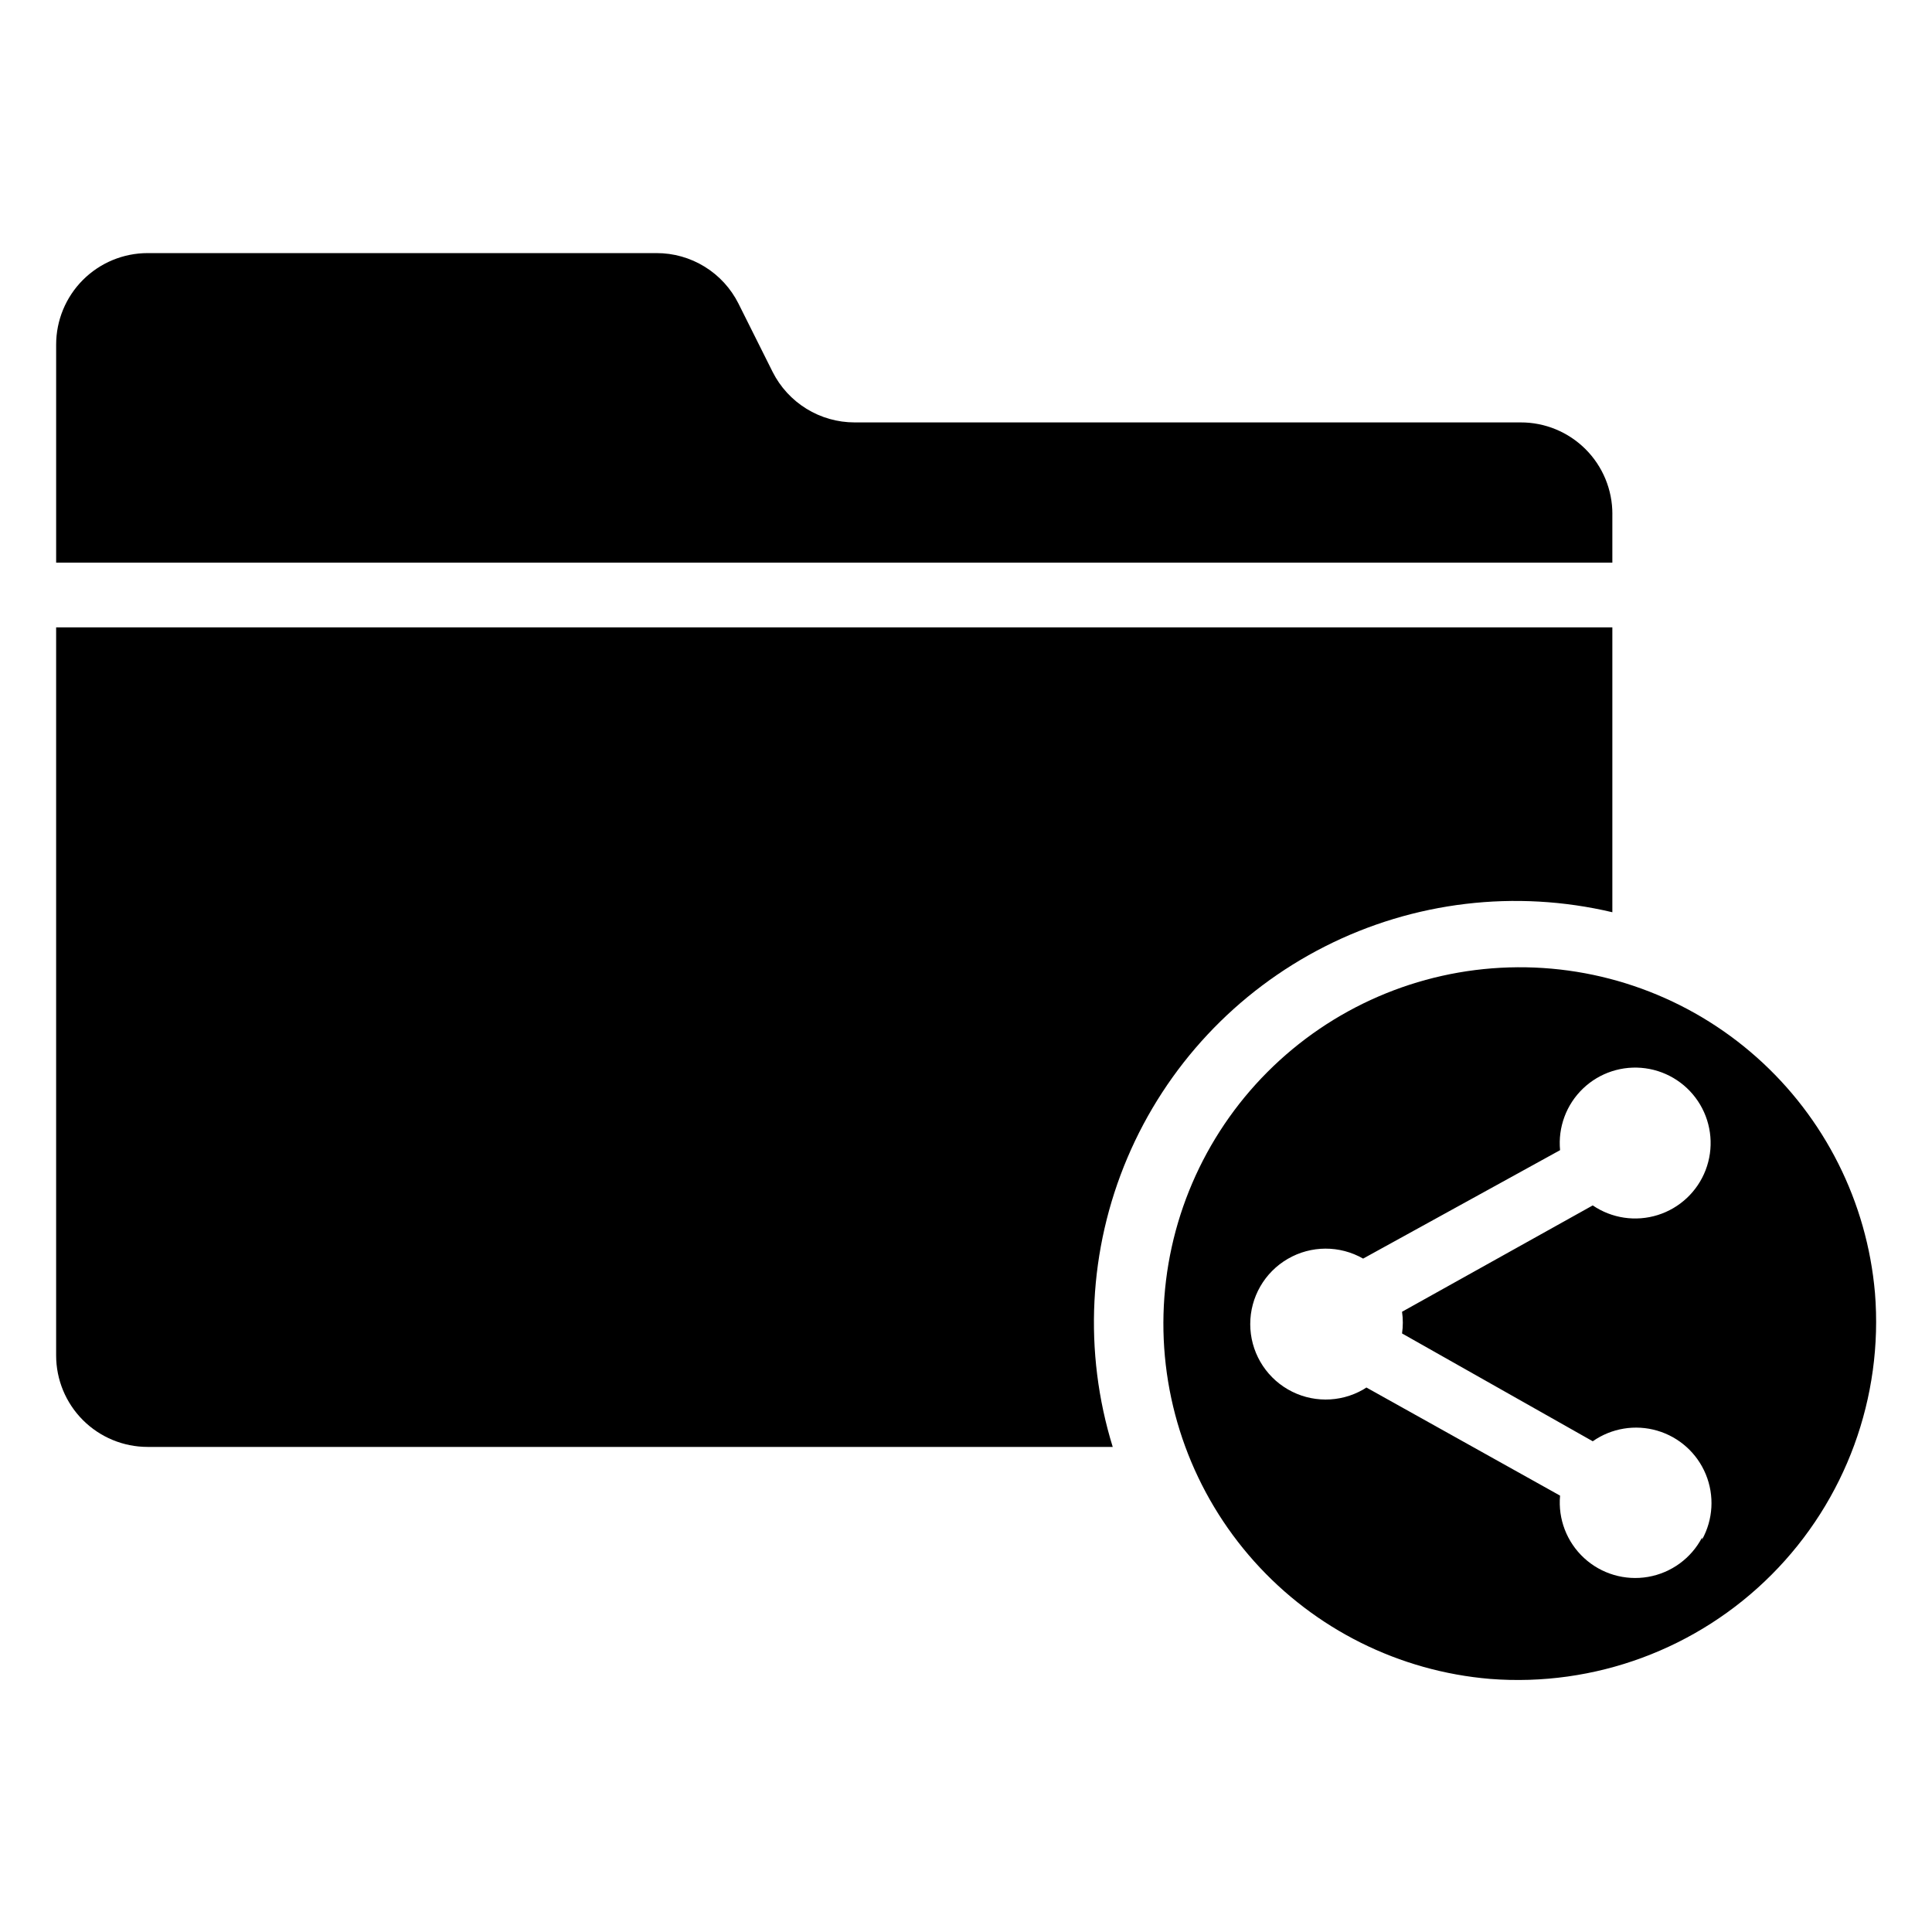 <?xml version="1.0" encoding="UTF-8"?>
<!-- Uploaded to: ICON Repo, www.iconrepo.com, Generator: ICON Repo Mixer Tools -->
<svg fill="#000000" width="800px" height="800px" version="1.1" viewBox="144 144 512 512" xmlns="http://www.w3.org/2000/svg">
 <g>
  <path d="m571.29 280.27v12.832h-412.41v-57.781c0-6.43 2.555-12.598 7.102-17.145s10.715-7.102 17.145-7.102h134.85c4.508-0.012 8.93 1.238 12.766 3.602 3.84 2.363 6.941 5.75 8.961 9.781l9.051 18.105c2.027 4.023 5.133 7.406 8.969 9.77s8.254 3.613 12.758 3.613h176.49c6.457-0.023 12.656 2.535 17.223 7.102 4.566 4.566 7.125 10.766 7.102 17.223z"/>
  <path d="m571.29 310.26v75.492c-25.66-6.062-52.637-2.852-76.156 9.062-23.523 11.914-42.07 31.762-52.367 56.035-10.293 24.273-11.668 51.406-3.883 76.598h-255.76c-6.43 0-12.598-2.555-17.145-7.102s-7.102-10.711-7.102-17.145v-192.94z"/>
  <path d="m640.88 486.59c-2.094-24.031-13.305-46.352-31.328-62.383-18.027-16.031-41.504-24.559-65.613-23.832-24.113 0.723-47.035 10.645-64.066 27.727-17.031 17.082-26.879 40.035-27.531 64.148-0.648 24.113 7.953 47.562 24.039 65.539 16.086 17.977 38.441 29.117 62.477 31.137 27.723 2.168 55-7.93 74.633-27.621 19.629-19.691 29.641-47 27.391-74.715zm-45.816 64.867c-2.883 5.512-8.168 9.367-14.301 10.434-6.129 1.062-12.406-0.789-16.977-5.008-4.574-4.223-6.922-10.332-6.352-16.527l-51.324-28.652-0.867 0.551c-6.188 3.539-13.793 3.516-19.957-0.062-6.168-3.578-9.961-10.168-9.961-17.297 0-7.129 3.793-13.715 9.961-17.293 6.164-3.578 13.77-3.602 19.957-0.062l52.191-28.734c-0.574-6.078 1.656-12.09 6.062-16.316 4.406-4.231 10.504-6.211 16.555-5.383 6.051 0.828 11.391 4.375 14.5 9.629 3.109 5.258 3.644 11.648 1.457 17.348-2.191 5.703-6.867 10.09-12.695 11.914-5.828 1.824-12.168 0.887-17.219-2.551l-50.539 28.184c0.277 1.906 0.277 3.84 0 5.746l50.539 28.574c4.973-3.484 11.262-4.519 17.09-2.812 5.828 1.703 10.566 5.965 12.875 11.582 2.312 5.613 1.945 11.977-0.996 17.289z"/>
 </g>
</svg>